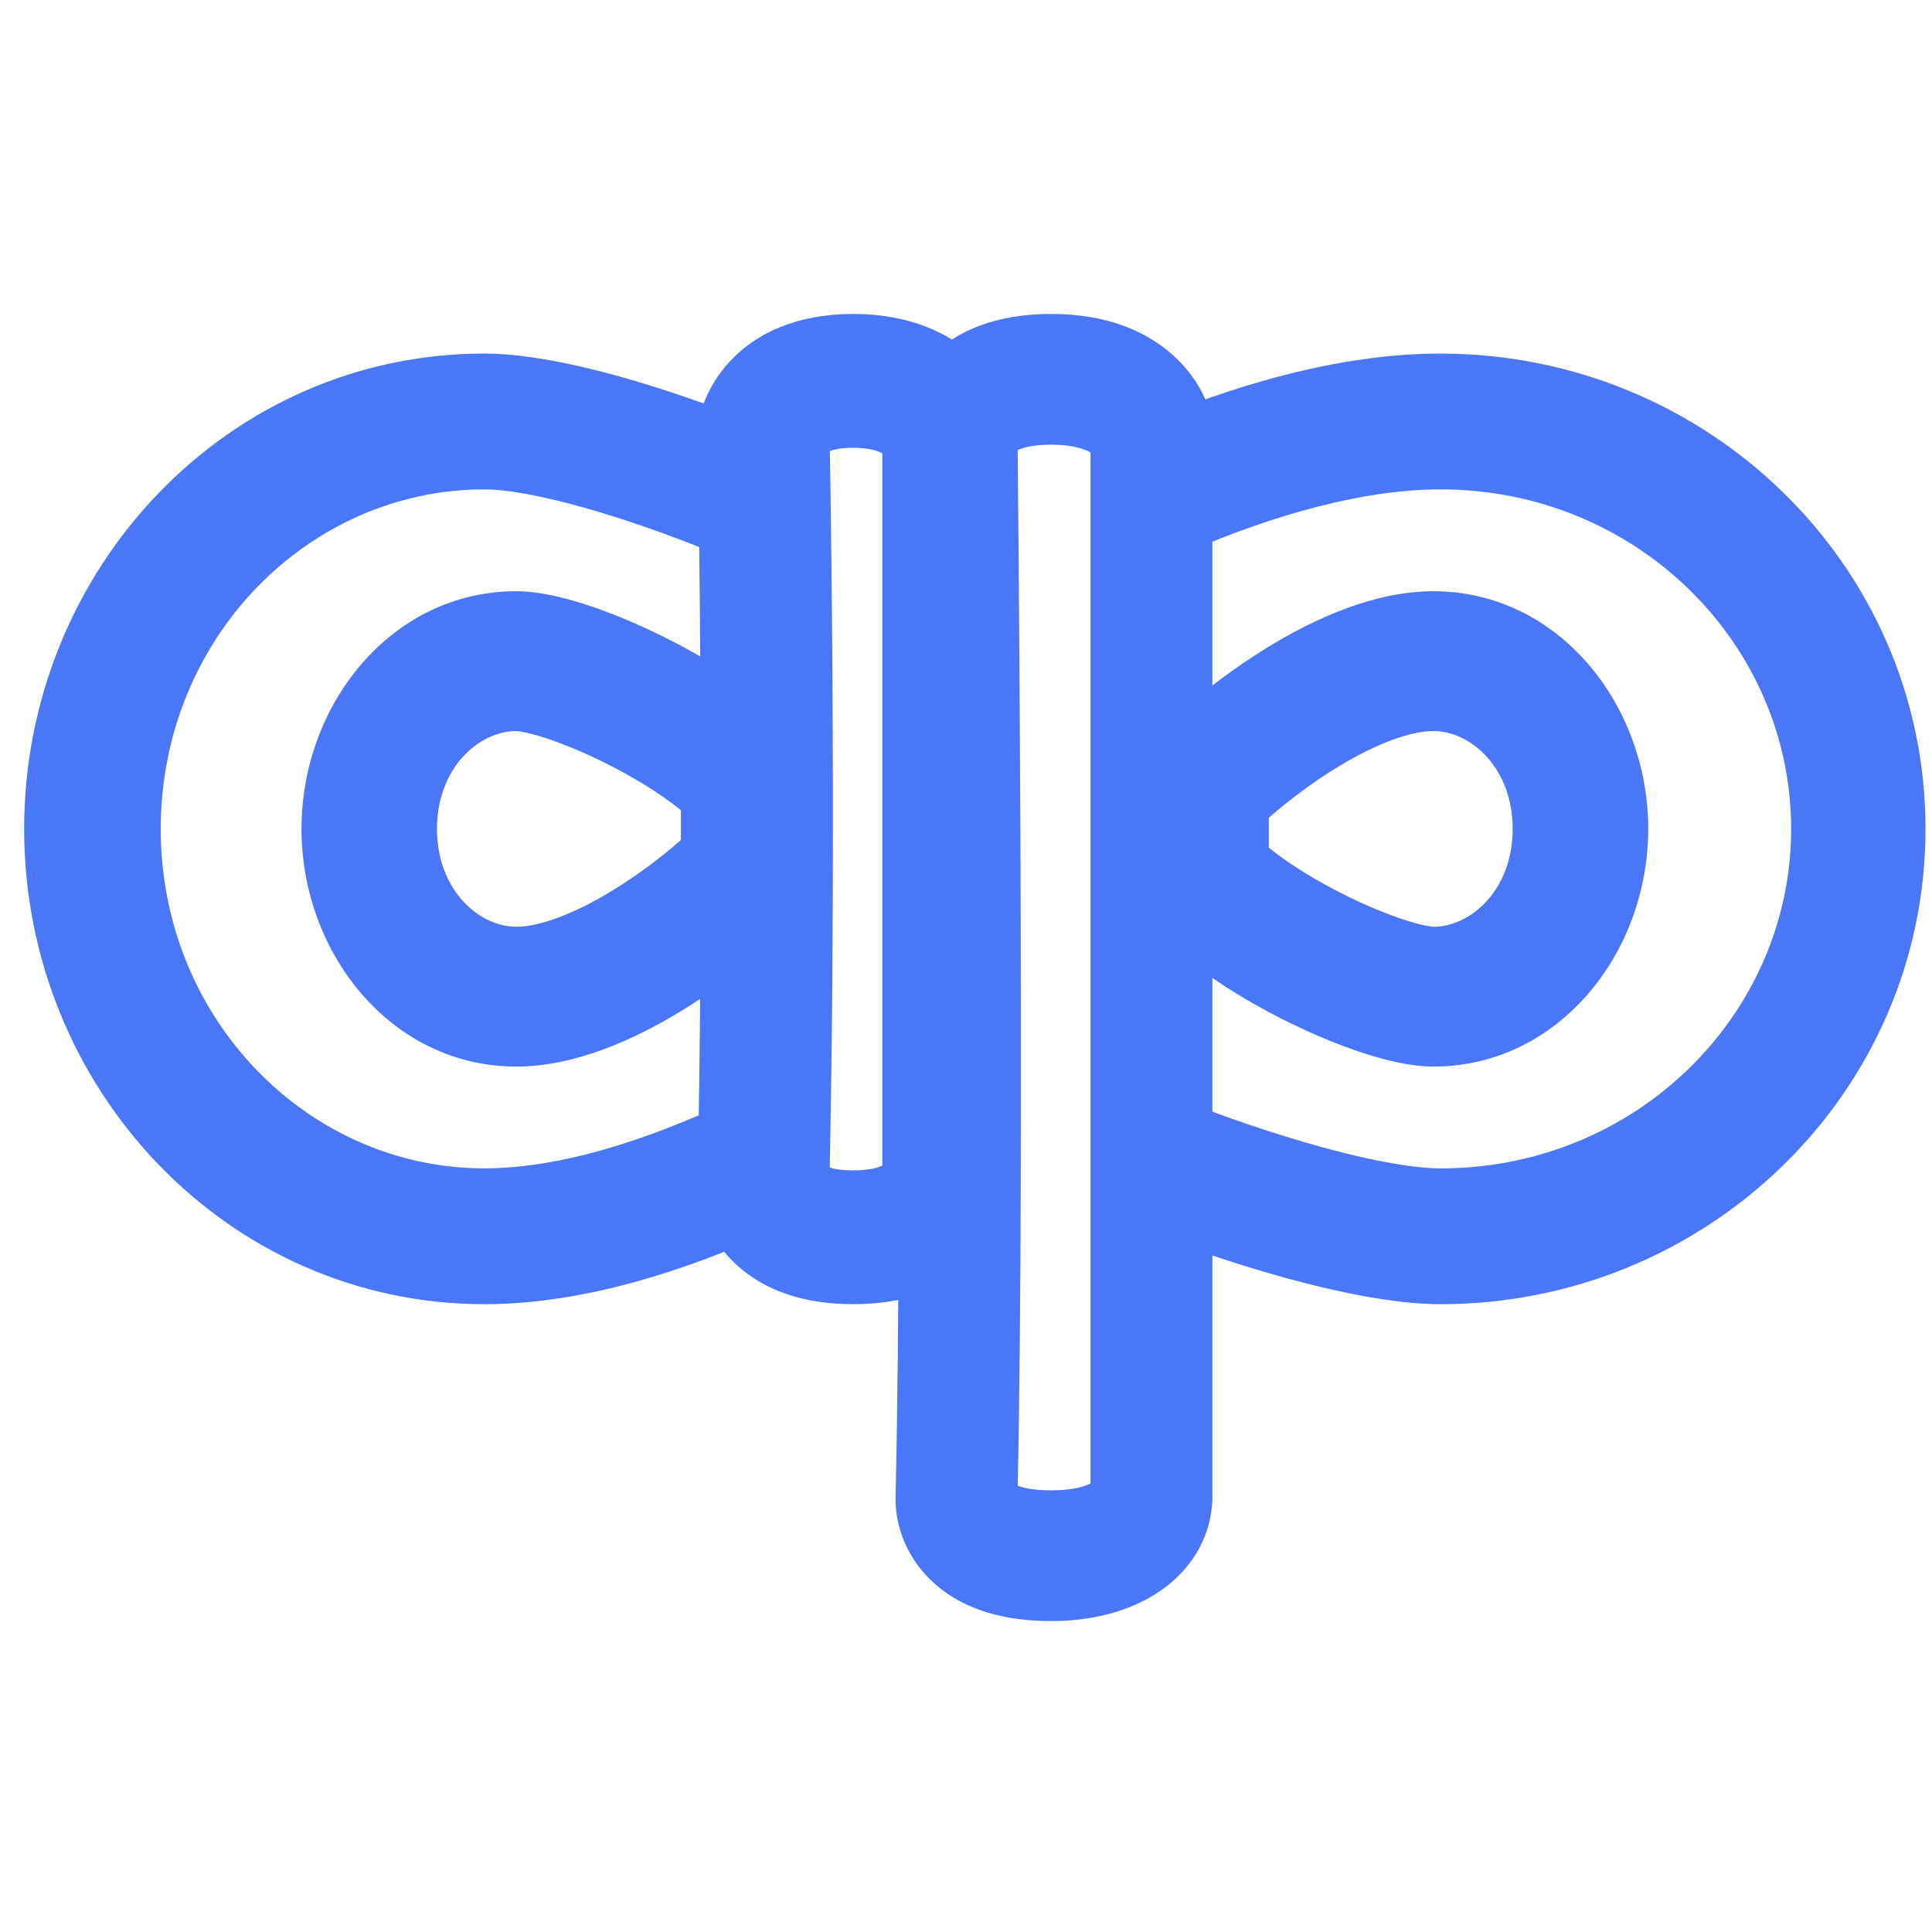 <svg xmlns="http://www.w3.org/2000/svg" width="80" height="80" viewBox="0 0 80 80" fill="none"><g clip-path="url(#clip0_822_11977)"><path fill-rule="evenodd" clip-rule="evenodd" d="M35.328 13C33.004 13 31.316 13.786 30.219 14.967C29.707 15.521 29.395 16.088 29.203 16.543C29.18 16.599 29.156 16.654 29.137 16.707C25.691 15.472 22.387 14.64 20.059 14.64C9.418 14.64 1 23.571 1 34.322C1 45.073 9.418 54.004 20.059 54.004C23.332 54.004 26.75 53.12 29.988 51.834C30.129 52.004 30.281 52.169 30.449 52.327C31.637 53.451 33.316 54.004 35.328 54.004C37.352 54.004 39.008 53.447 40.211 52.405C41.375 51.395 41.945 50.062 42 48.874L42.004 48.743V17.959C42.004 17.716 41.973 17.474 41.91 17.24V17.236V17.232L41.906 17.224L41.902 17.207L41.891 17.172L41.867 17.088L41.793 16.881C41.734 16.726 41.656 16.535 41.543 16.323C41.324 15.898 40.977 15.372 40.449 14.861C39.332 13.782 37.652 13 35.328 13ZM28.934 46.181C28.961 44.569 28.977 42.956 28.992 41.364C28.715 41.547 28.434 41.727 28.145 41.901C26.266 43.039 23.816 44.164 21.379 44.164C16.207 44.164 12.484 39.478 12.484 34.323C12.484 29.168 16.207 24.482 21.379 24.482C22.32 24.482 23.363 24.743 24.266 25.037C25.23 25.35 26.285 25.784 27.32 26.291C27.867 26.557 28.434 26.857 28.996 27.183C28.984 25.481 28.969 23.951 28.953 22.651C25.012 21.094 21.711 20.264 20.059 20.264C12.773 20.264 6.656 26.439 6.656 34.322C6.656 42.205 12.773 48.38 20.059 48.38C22.676 48.38 25.738 47.56 28.934 46.181ZM35.328 18.541C34.828 18.541 34.531 18.613 34.363 18.677L34.395 20.636C34.418 22.364 34.449 24.823 34.469 27.749C34.504 33.479 34.508 41.009 34.359 48.347C34.535 48.403 34.84 48.463 35.328 48.463C35.648 48.463 35.895 48.436 36.086 48.401C36.207 48.379 36.305 48.352 36.383 48.327L36.535 48.266V18.771C36.363 18.674 36.004 18.541 35.328 18.541ZM59.652 20.264C56.523 20.264 52.863 21.264 49.109 22.882L46.926 17.709C51.02 15.945 55.469 14.641 59.652 14.641C70.648 14.641 79.731 23.359 79.731 34.322C79.731 45.286 70.648 54.004 59.652 54.004C56.566 54.004 51.742 52.667 47.023 50.836L49.016 45.586C53.656 47.386 57.664 48.381 59.652 48.381C67.762 48.381 74.168 41.993 74.168 34.322C74.168 26.652 67.762 20.264 59.652 20.264ZM52.539 33.862V35.1C53.363 35.77 54.531 36.495 55.82 37.125C56.66 37.536 57.473 37.867 58.152 38.089C58.492 38.199 58.781 38.276 59.008 38.323L59.27 38.368L59.355 38.376C60.91 38.375 62.637 36.841 62.637 34.323C62.637 31.805 60.91 30.271 59.355 30.271C58.426 30.271 57.035 30.765 55.43 31.738C54.336 32.399 53.324 33.174 52.539 33.862ZM52.586 26.746C54.465 25.607 56.914 24.482 59.355 24.482C64.523 24.482 68.25 29.169 68.25 34.323C68.25 39.478 64.523 44.164 59.355 44.164C58.414 44.164 57.371 43.904 56.469 43.61C55.504 43.296 54.449 42.862 53.414 42.356C51.418 41.379 49.145 39.968 47.68 38.35L46.926 37.516V31.378L47.762 30.528C48.891 29.378 50.637 27.927 52.586 26.746ZM28.195 33.546V34.784C27.41 35.473 26.398 36.247 25.305 36.909C23.699 37.882 22.305 38.375 21.379 38.375C19.824 38.375 18.094 36.841 18.094 34.323C18.094 31.806 19.824 30.272 21.379 30.271L21.465 30.279L21.727 30.324C21.953 30.371 22.238 30.447 22.582 30.558C23.262 30.78 24.074 31.11 24.914 31.521C26.203 32.151 27.371 32.877 28.195 33.546ZM-34731 14481V13604V13376V13365V13280V13271V13237H-36651V13271V13280V13365V13376V13604V14481H-34731Z" fill="#4A76F8"></path><path fill-rule="evenodd" clip-rule="evenodd" d="M38.524 14.773C39.622 13.688 41.26 13 43.521 13C45.791 13 47.424 13.69 48.538 14.678C49.077 15.155 49.442 15.657 49.683 16.081C49.803 16.292 49.892 16.483 49.957 16.643C49.99 16.722 50.017 16.794 50.038 16.858C50.049 16.889 50.059 16.918 50.068 16.945L50.08 16.984L50.085 17.002L50.087 17.011L50.089 17.015C50.089 17.017 50.09 17.019 47.68 17.821L50.09 17.019C50.165 17.279 50.203 17.549 50.203 17.821V62.012C50.203 62.062 50.202 62.111 50.2 62.16C50.057 64.956 47.498 67.125 43.521 67.125C41.545 67.125 39.925 66.636 38.754 65.623C37.593 64.62 37.035 63.22 37.085 61.918C37.247 54.766 37.247 43.772 37.206 34.533C37.186 29.913 37.155 25.743 37.13 22.727C37.117 21.219 37.105 20 37.097 19.158C37.093 18.737 37.09 18.411 37.087 18.189L37.084 17.854C37.084 17.854 37.084 17.853 39.607 17.821C37.126 17.326 37.127 17.324 37.127 17.321L37.128 17.317L37.13 17.307L37.133 17.288L37.141 17.246C37.147 17.217 37.154 17.185 37.162 17.151C37.177 17.082 37.197 17.004 37.223 16.918C37.273 16.746 37.346 16.538 37.45 16.308C37.66 15.845 37.996 15.295 38.524 14.773ZM39.607 17.821L37.126 17.326C37.096 17.5 37.082 17.676 37.084 17.853L39.607 17.821ZM42.139 18.635C42.14 18.774 42.142 18.93 42.144 19.101C42.152 19.945 42.163 21.167 42.176 22.678C42.202 25.699 42.232 29.878 42.253 34.508C42.292 43.521 42.294 54.279 42.142 61.521C42.173 61.533 42.208 61.545 42.247 61.557C42.497 61.635 42.904 61.712 43.521 61.712C44.449 61.712 44.937 61.54 45.157 61.427V18.733C44.924 18.601 44.436 18.413 43.521 18.413C42.867 18.413 42.464 18.51 42.239 18.594C42.202 18.608 42.168 18.622 42.139 18.635ZM45.382 18.911C45.382 18.911 45.382 18.912 45.382 18.911V18.911Z" fill="#4A76F8"></path></g><defs><clipPath id="clip0_822_11977"><rect width="80" height="80" fill="white"></rect></clipPath></defs></svg>